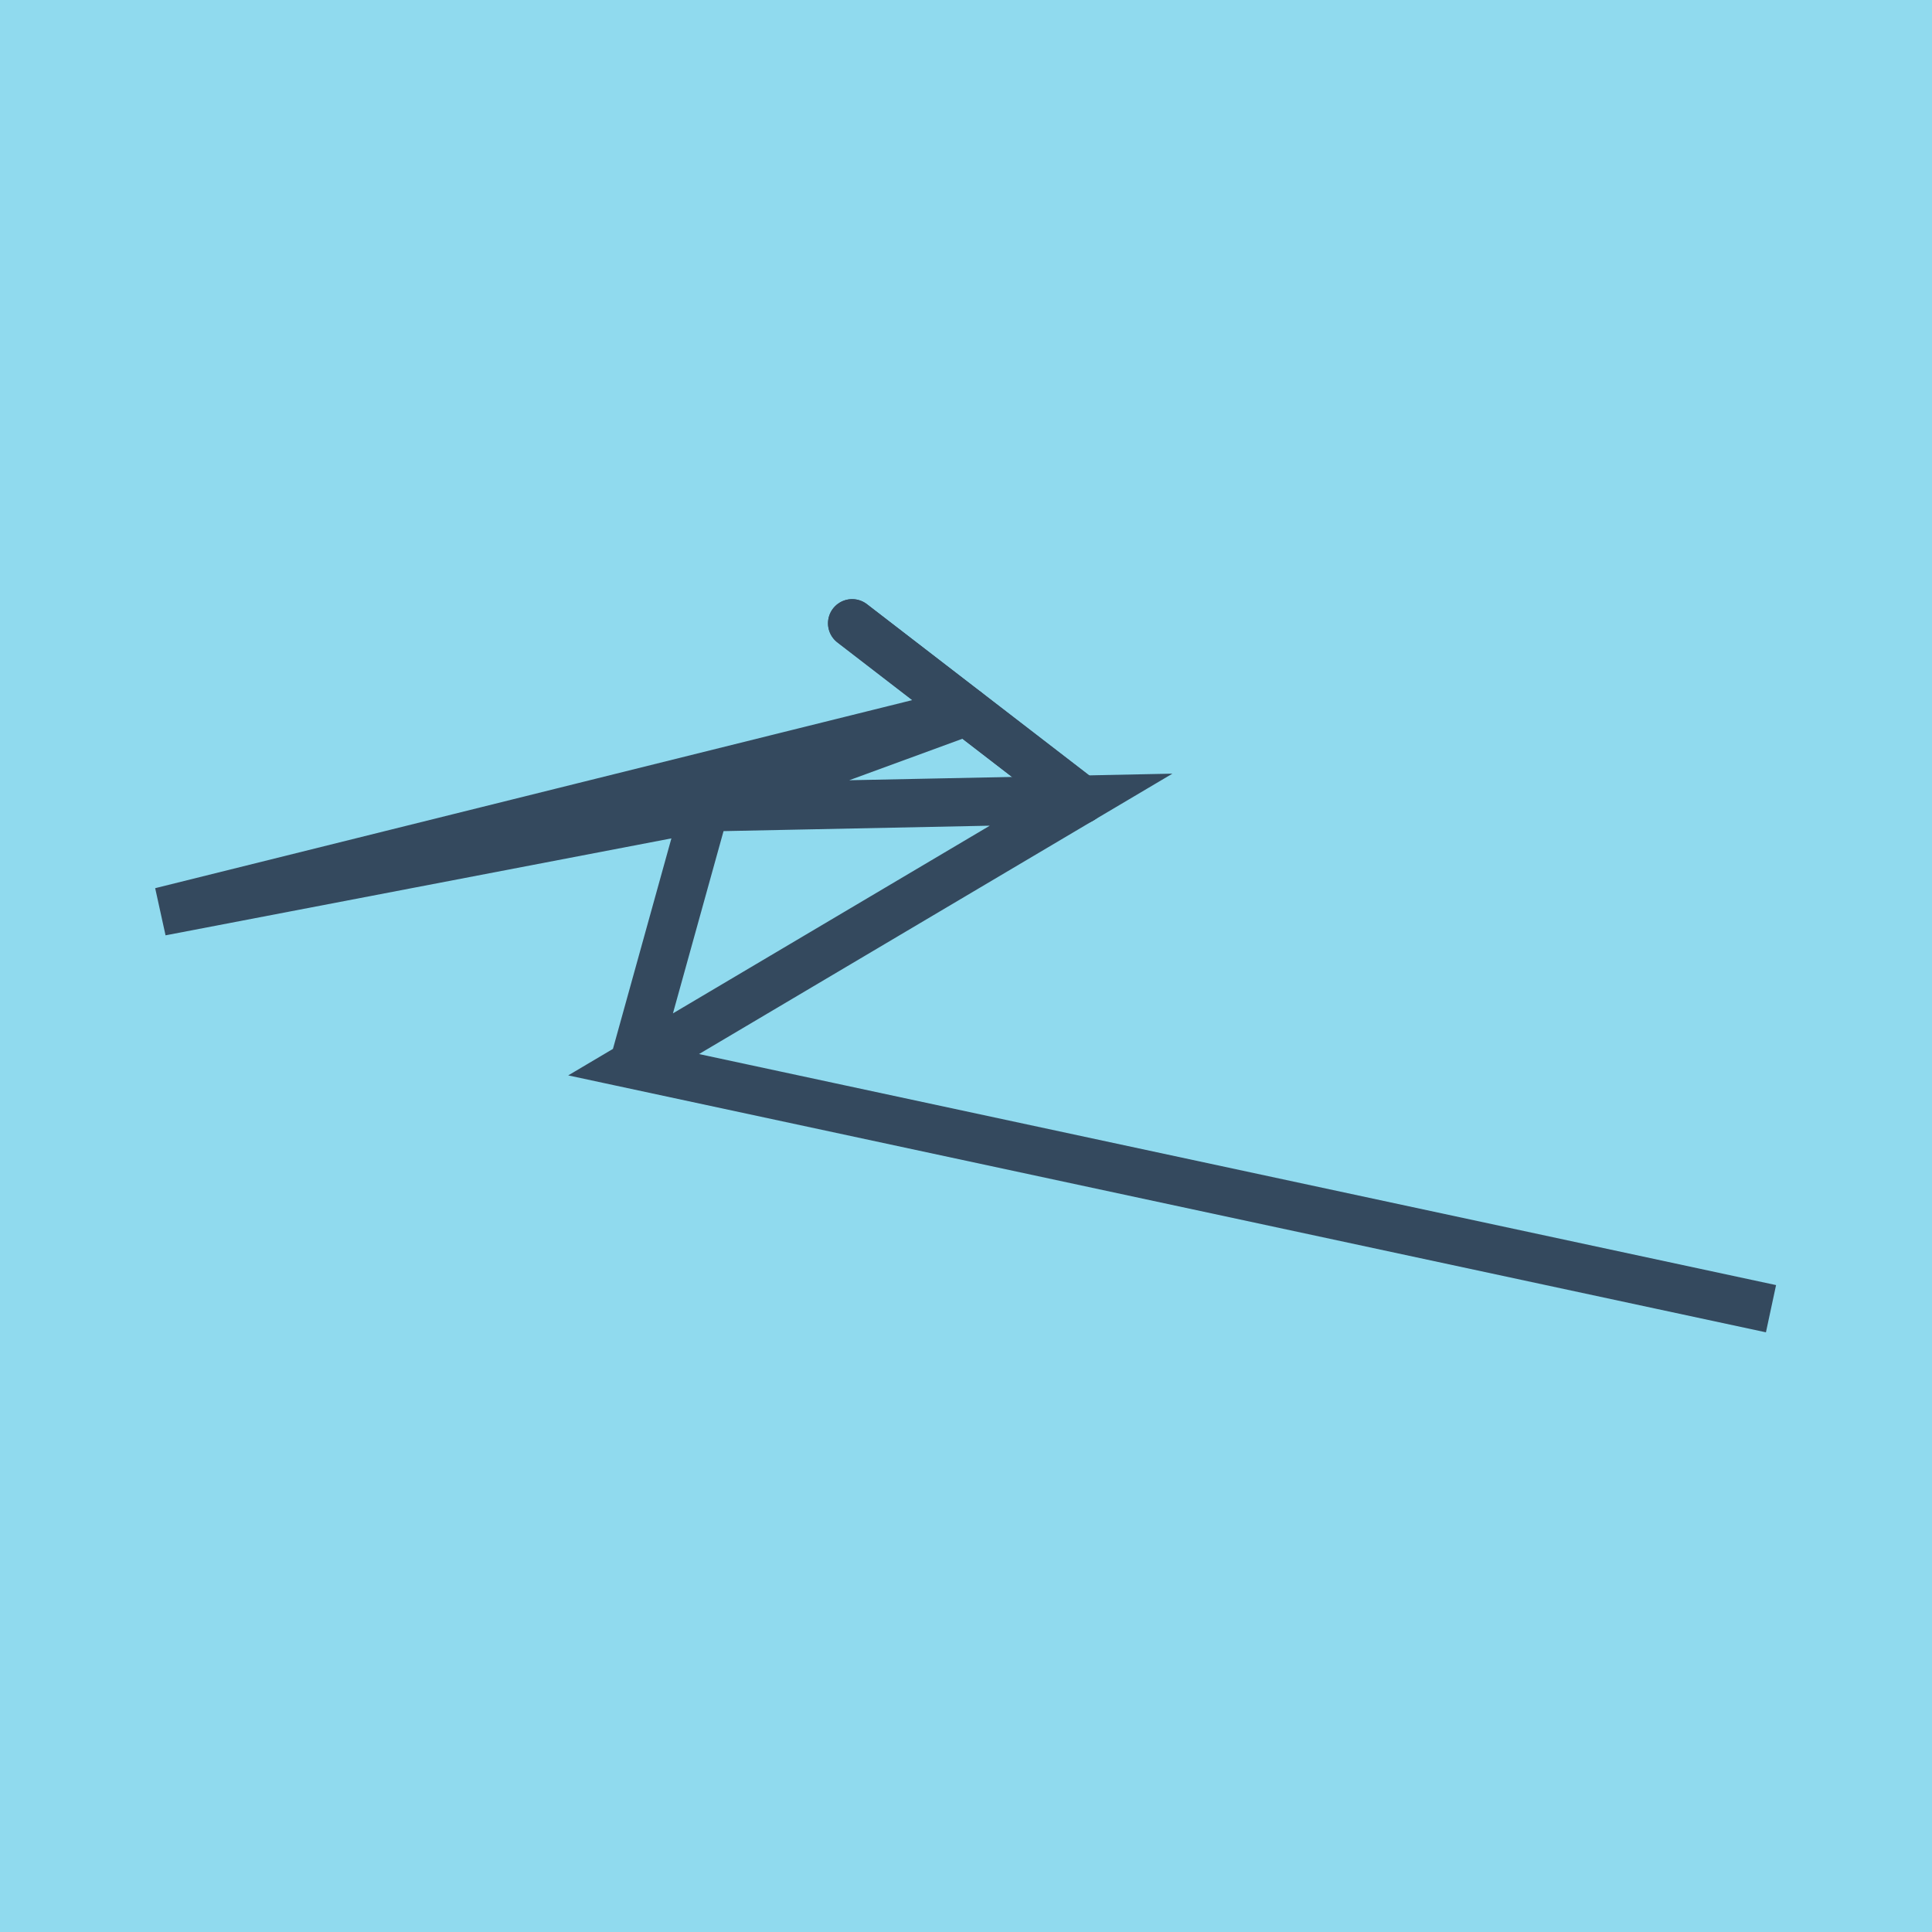 <?xml version="1.0" encoding="utf-8"?>
<!DOCTYPE svg PUBLIC "-//W3C//DTD SVG 1.1//EN" "http://www.w3.org/Graphics/SVG/1.1/DTD/svg11.dtd">
<svg xmlns="http://www.w3.org/2000/svg" xmlns:xlink="http://www.w3.org/1999/xlink" viewBox="-10 -10 120 120" preserveAspectRatio="xMidYMid meet">
	<path style="fill:#90daee" d="M-10-10h120v120H-10z"/>
			<polyline stroke-linecap="round" points="57.15,39.669 42.929,28.714 " style="fill:none;stroke:#34495e;stroke-width: 3px"/>
			<polyline stroke-linecap="round" points="57.15,39.669 42.929,28.714 " style="fill:none;stroke:#34495e;stroke-width: 3px"/>
			<polyline stroke-linecap="round" points="50.039,34.192 33.794,40.145 29.355,56.132 100,71.286 29.355,56.132 57.15,39.669 33.794,40.145 0,46.622 50.039,34.192 " style="fill:none;stroke:#34495e;stroke-width: 3px"/>
	</svg>
